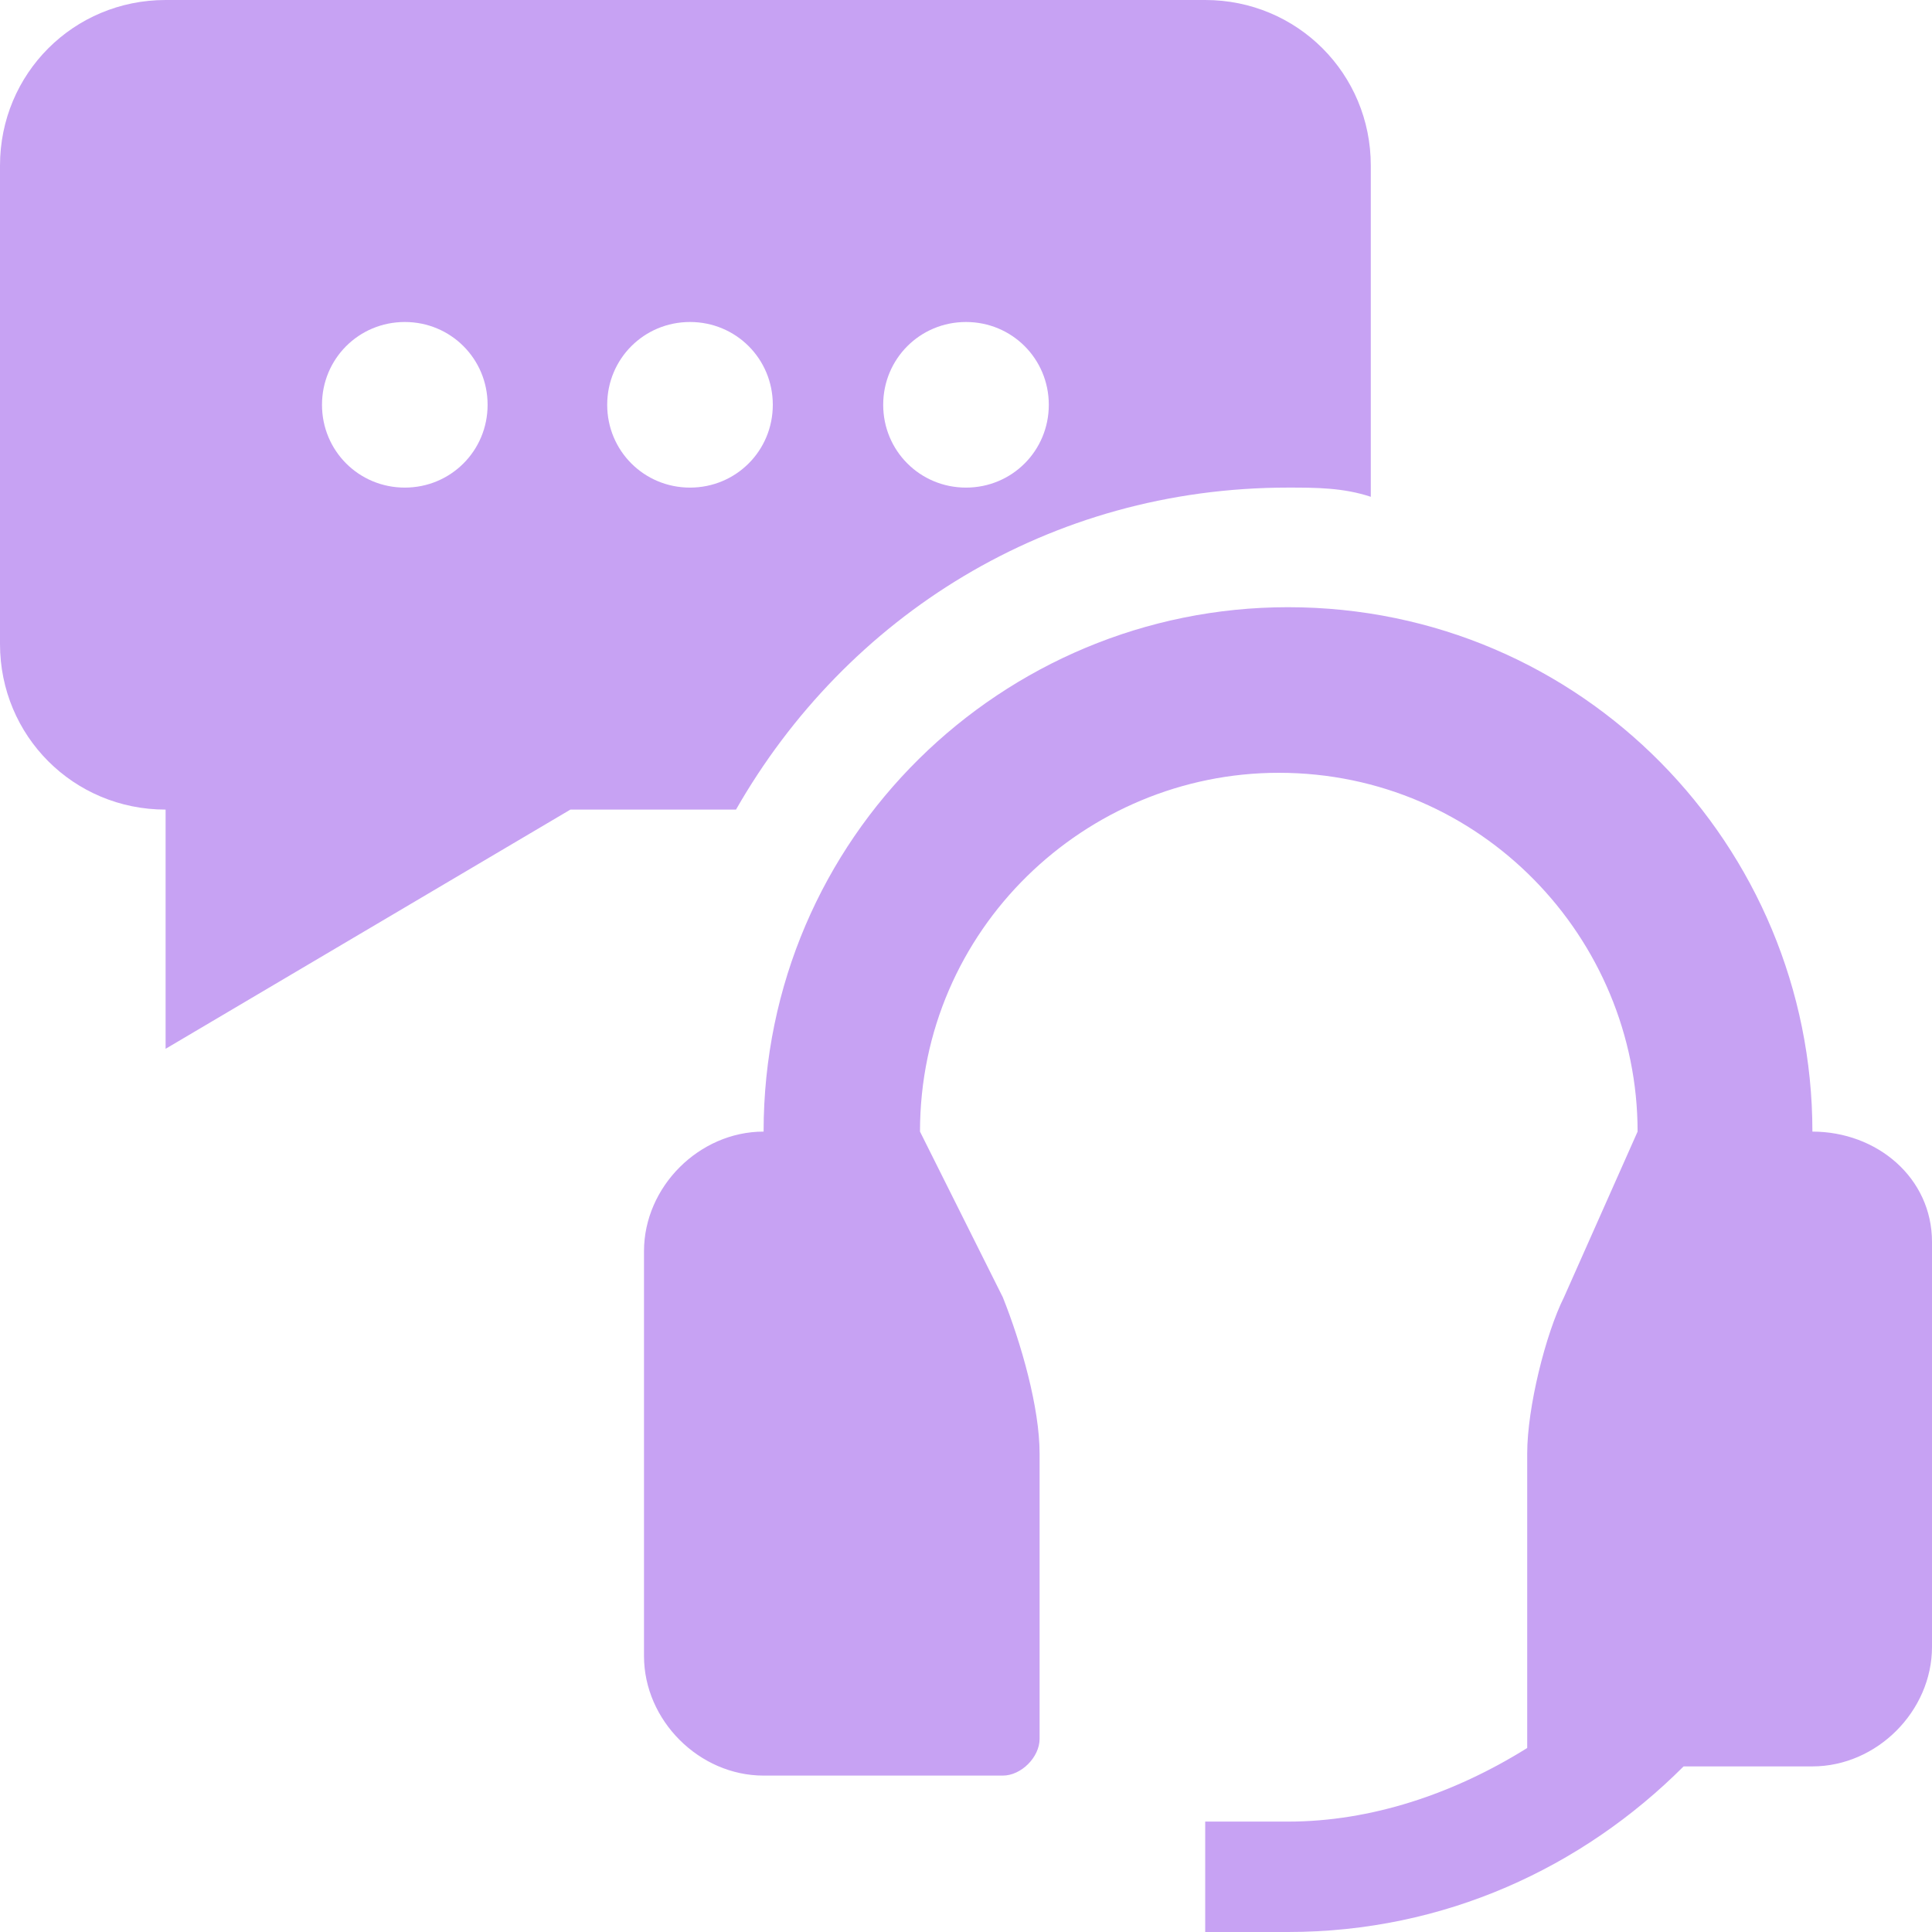 <svg xmlns="http://www.w3.org/2000/svg" xml:space="preserve" style="enable-background:new 0 0 21 21" viewBox="0 0 21 21"><path d="M19.7 12.3c0-3.1-2.5-5.7-5.7-5.7-3.1 0-5.7 2.5-5.7 5.7-.7 0-1.3.6-1.3 1.3V18c0 .7.6 1.3 1.3 1.3h2.6c.2 0 .4-.2.4-.4v-3.1c0-.5-.2-1.2-.4-1.7l-.9-1.8c0-2.2 1.8-3.9 3.9-3.9 2.2 0 3.9 1.8 3.9 3.9l-.8 1.8c-.2.4-.4 1.2-.4 1.7V19c-.8.5-1.7.8-2.6.8h-.9V21h.9c1.7 0 3.2-.7 4.3-1.8h1.4c.7 0 1.3-.6 1.3-1.3v-4.4c0-.7-.6-1.2-1.3-1.2z" style="fill:#c7a2f3"/><path d="M14 5.3c.3 0 .6 0 .9.1V1.8c0-1-.8-1.8-1.8-1.8H1.8C.8 0 0 .8 0 1.8V7c0 1 .8 1.8 1.8 1.8v2.6l4.4-2.6H8c1.2-2.1 3.4-3.5 6-3.5zm-3.5-1.8c.5 0 .9.4.9.9s-.4.9-.9.9-.9-.4-.9-.9.4-.9.9-.9zM4.4 5.3c-.5 0-.9-.4-.9-.9s.4-.9.9-.9.9.4.9.9-.4.9-.9.9zm2.2-.9c0-.5.4-.9.9-.9s.9.4.9.9-.4.9-.9.9-.9-.4-.9-.9z" style="fill:#c7a2f3"/></svg>